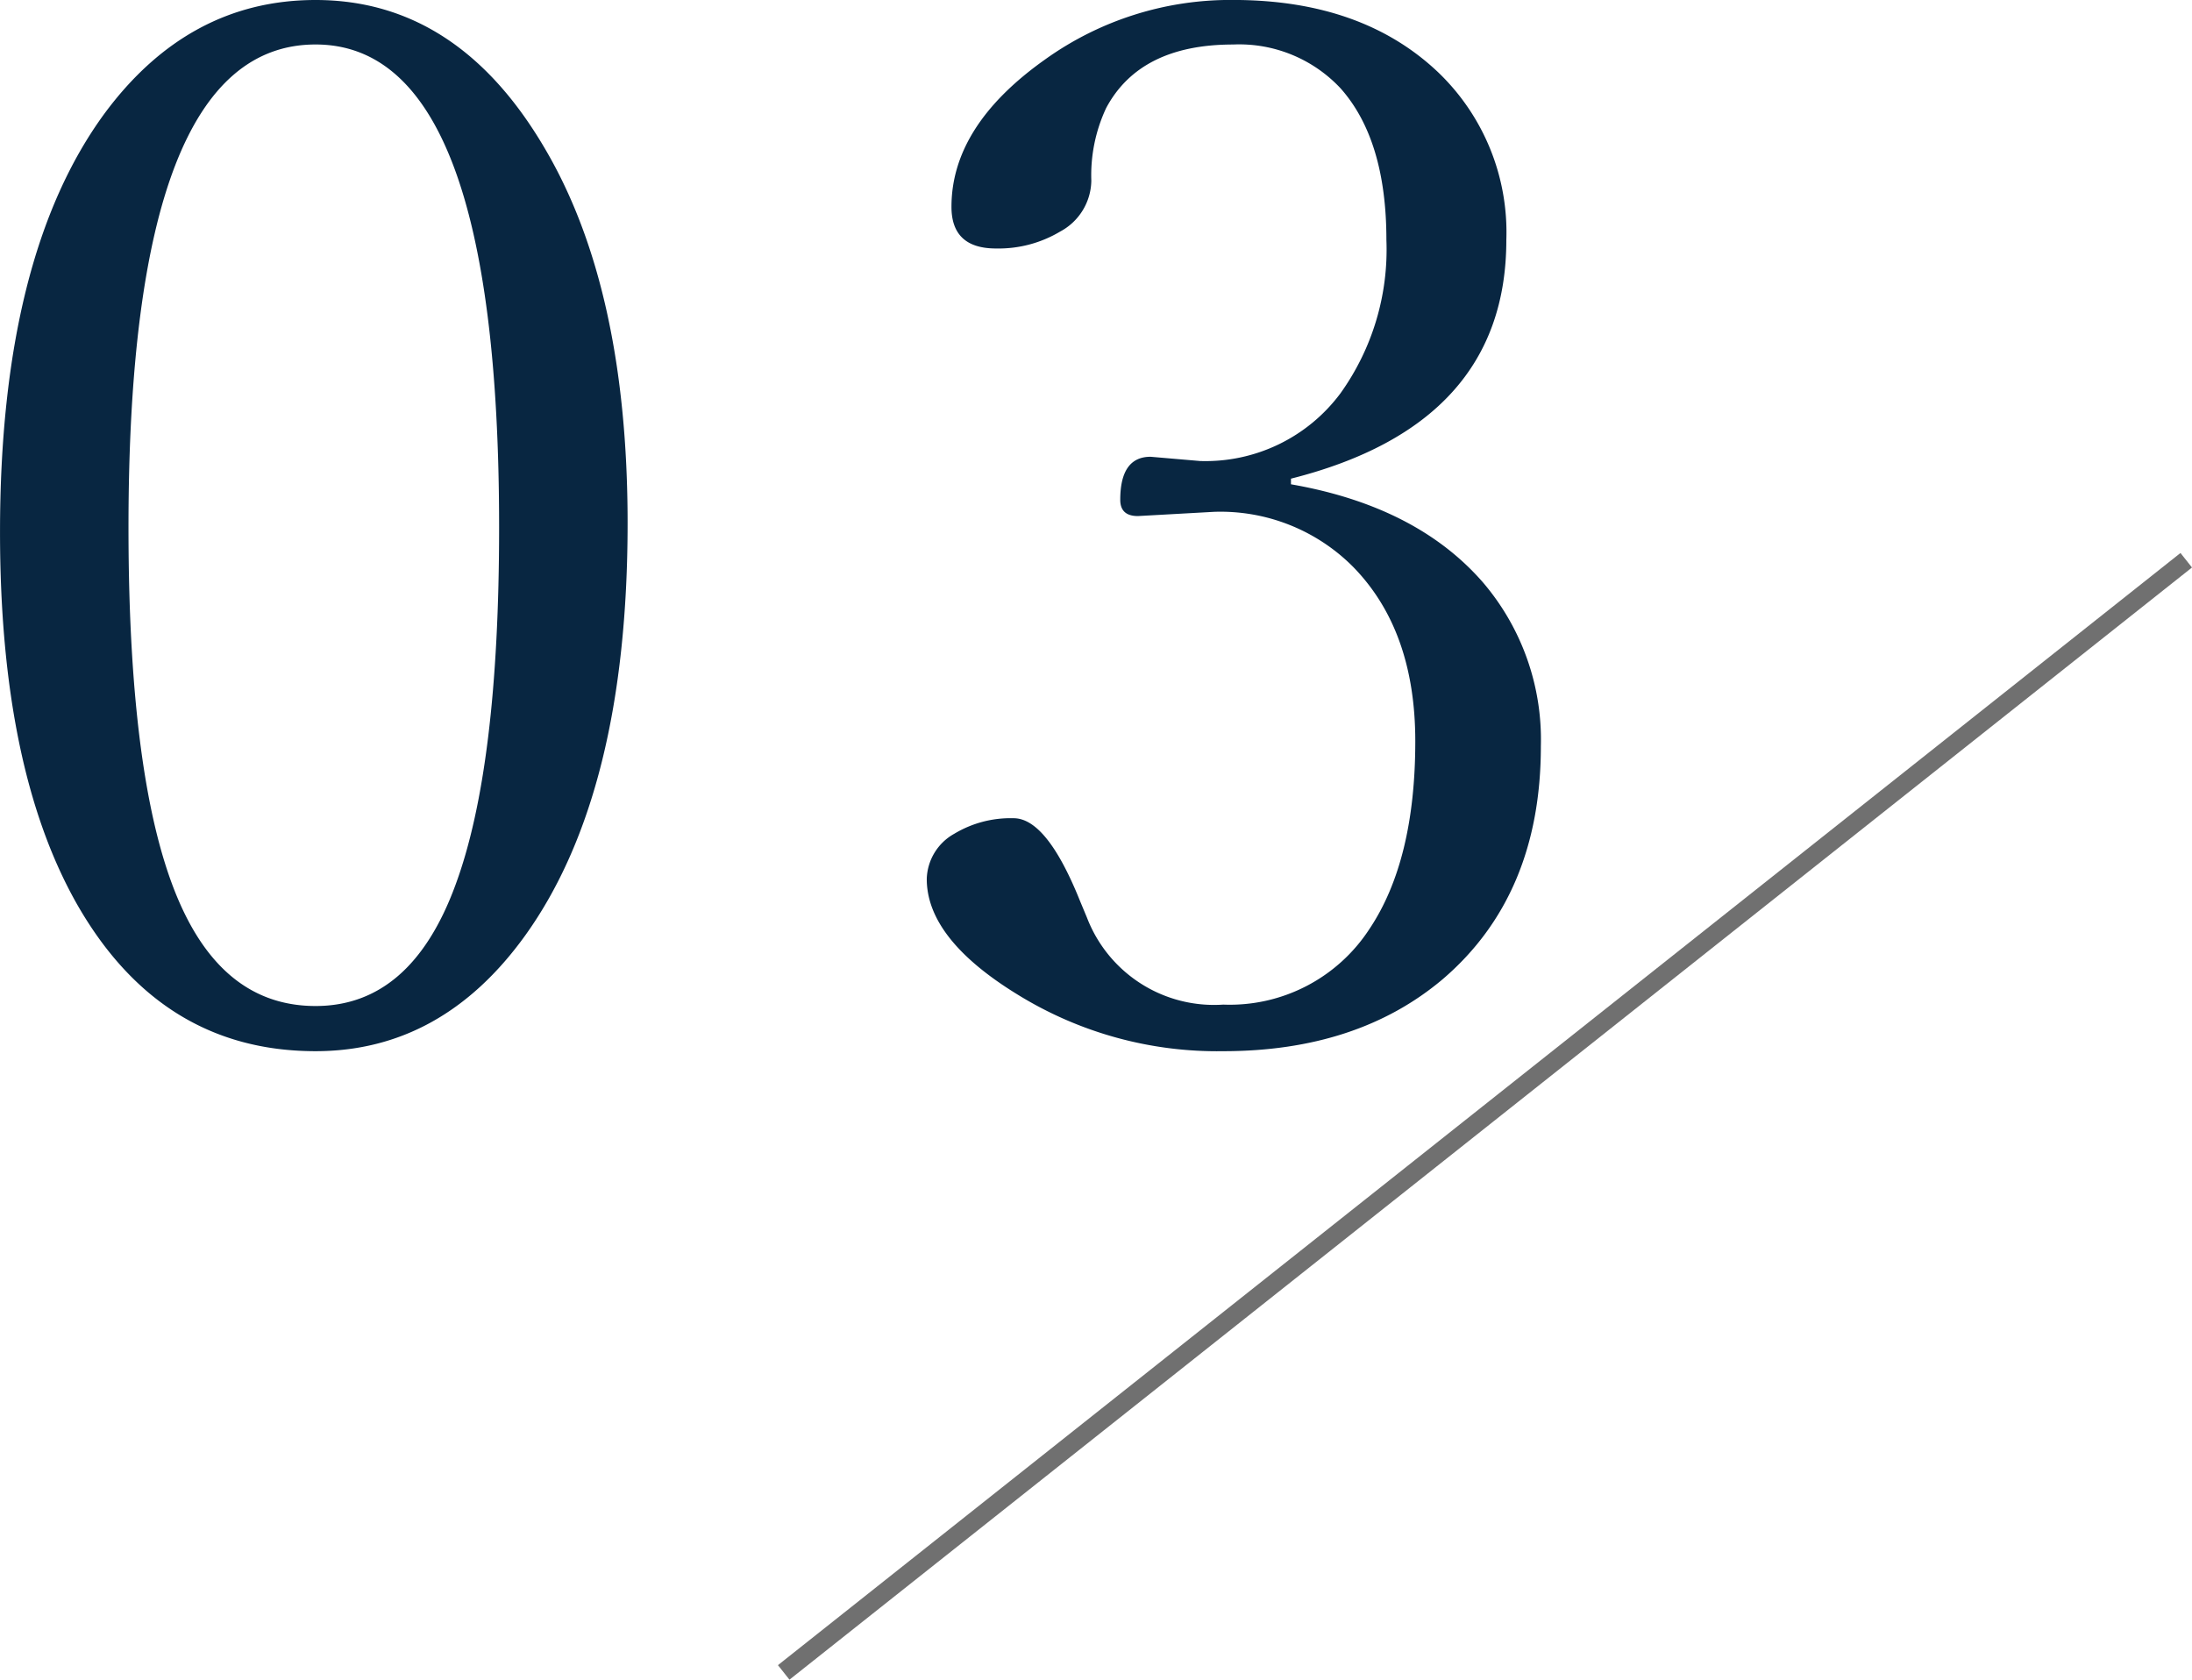 <svg xmlns="http://www.w3.org/2000/svg" width="118.259" height="90.616" viewBox="0 0 118.259 90.616">
  <g id="グループ_47212" data-name="グループ 47212" transform="translate(-1392.052 -5214.689)">
    <g id="グループ_47211" data-name="グループ 47211">
      <g id="グループ_47208" data-name="グループ 47208">
        <path id="パス_124280" data-name="パス 124280" d="M-24.923-57.891q7.655,0,12.34,7.96,4.494,7.579,4.494,20.262,0,14.549-5.522,22.242-4.494,6.246-11.312,6.246-8.379,0-12.911-8-4.113-7.312-4.113-20,0-14.892,5.637-22.585Q-31.779-57.891-24.923-57.891Zm0,2.4q-10.093,0-10.093,26.051,0,14.7,3.047,20.871,2.438,4.951,7.046,4.951,5.142,0,7.541-6.513,2.361-6.36,2.361-19.31Q-15.021-55.491-24.923-55.491ZM27.7-31.764q6.779,1.181,10.359,5.294a13.055,13.055,0,0,1,3.123,8.836q0,8.036-5.294,12.568Q31.284-1.181,24.047-1.181A20.474,20.474,0,0,1,12.964-4.228Q8.051-7.236,8.051-10.474a2.882,2.882,0,0,1,1.485-2.437,5.889,5.889,0,0,1,3.2-.838q1.79,0,3.58,4.456l.381.914a7.343,7.343,0,0,0,7.351,4.685A8.987,8.987,0,0,0,31.931-7.77q2.476-3.694,2.476-10.131,0-5.979-3.352-9.407a10.09,10.09,0,0,0-7.5-2.971l-4.113.229q-.952,0-.952-.876,0-2.323,1.638-2.323l2.666.229a9.075,9.075,0,0,0,7.579-3.656,13.32,13.32,0,0,0,2.476-8.265q0-5.408-2.476-8.188a7.485,7.485,0,0,0-5.789-2.361q-5.027,0-6.855,3.428a8.562,8.562,0,0,0-.8,3.923A3.165,3.165,0,0,1,15.25-45.4a6.479,6.479,0,0,1-3.466.914q-2.4,0-2.4-2.247,0-4.38,5.065-7.96a17.158,17.158,0,0,1,10.131-3.2q6.97,0,11.083,3.923a11.948,11.948,0,0,1,3.656,9.026Q39.32-35,27.7-32.068Z" transform="translate(1434 5272.58)" fill="#082641"/>
        <path id="パス_21205" data-name="パス 21205" d="M197-2250.667l-75.667,60" transform="translate(1313 7495.58)" fill="none" stroke="#707070" stroke-width="1"/>
      </g>
    </g>
  </g>
</svg>
